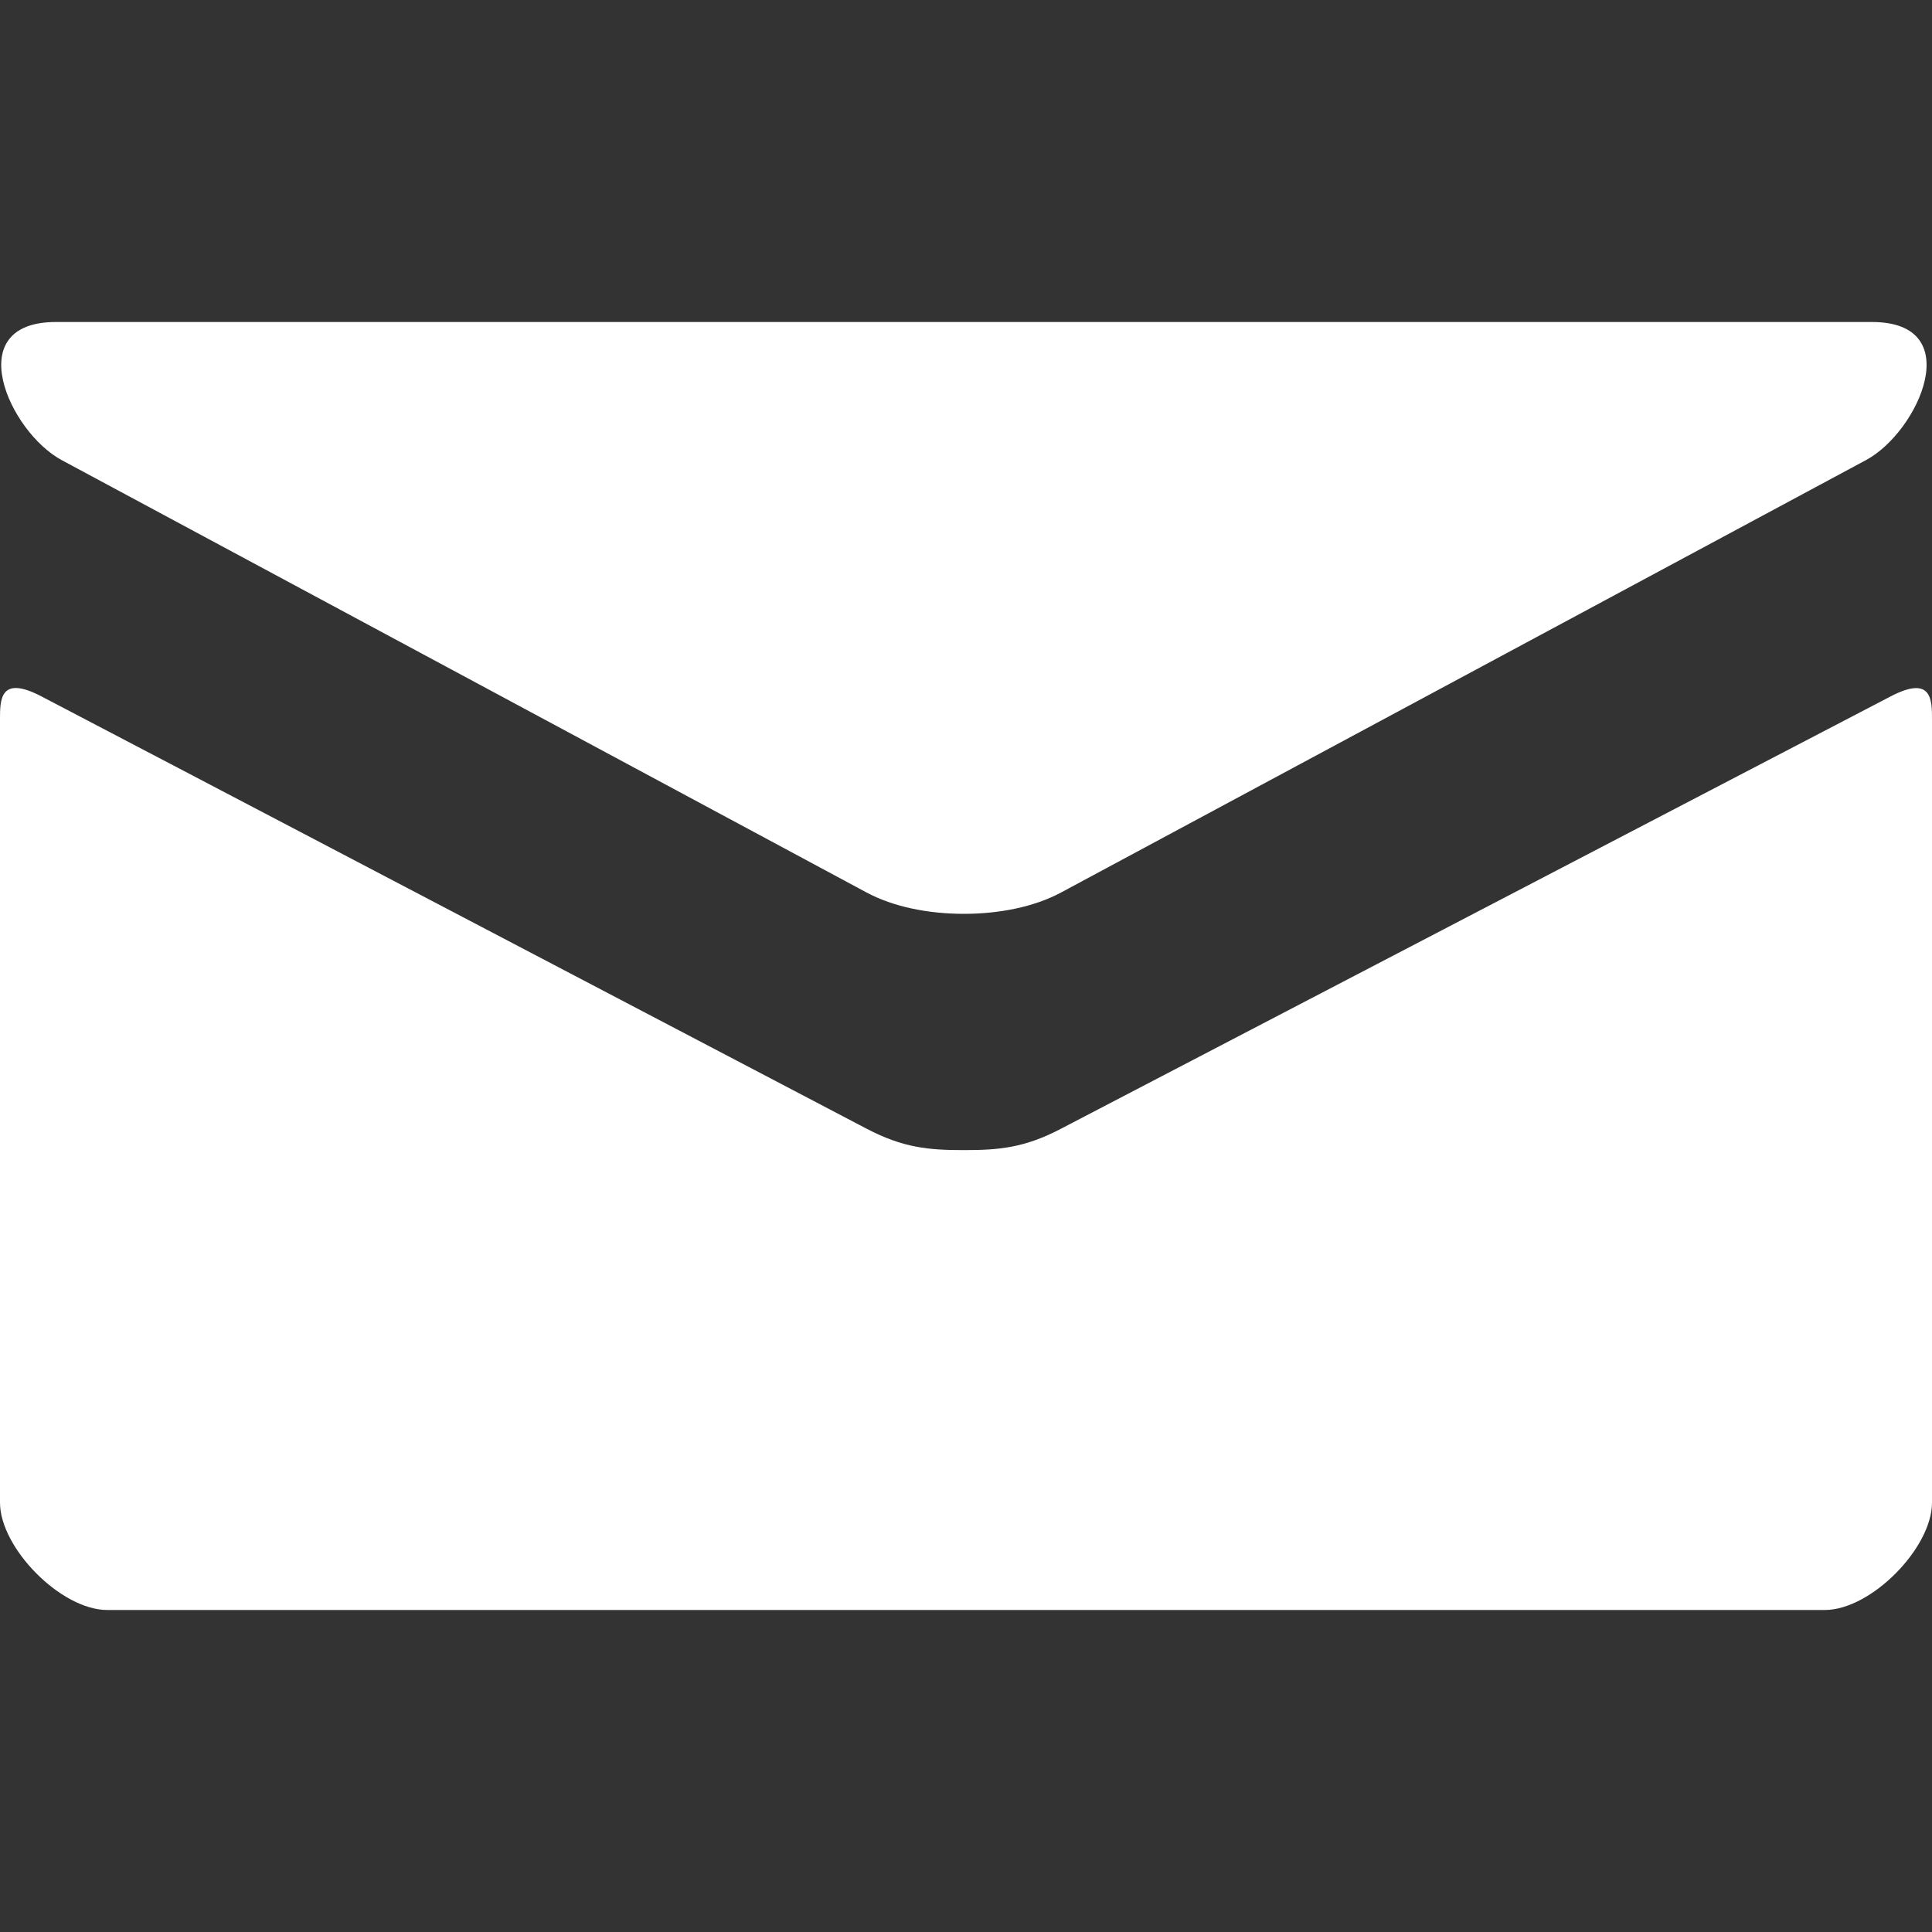 <svg width="24" height="24" viewBox="0 0 24 24" fill="none" xmlns="http://www.w3.org/2000/svg">
<rect x="0" y="0" width="24" height="24" fill="#333333" stroke="none"/>
<path d="M0.765 5.715L10.765 11.087C11.101 11.267 11.536 11.352 11.973 11.352C12.411 11.352 12.845 11.267 13.181 11.087L23.181 5.715C23.833 5.364 24.449 4 23.253 4H0.695C-0.501 4 0.115 5.364 0.765 5.715ZM23.484 8.652L13.181 14.021C12.728 14.259 12.411 14.287 11.973 14.287C11.536 14.287 11.219 14.259 10.765 14.021C10.312 13.784 1.255 9.036 0.515 8.651C-0.005 8.379 2.15475e-06 8.697 2.15475e-06 8.943V18.667C2.15475e-06 19.227 0.755 20 1.333 20H22.667C23.245 20 24 19.227 24 18.667V8.944C24 8.699 24.005 8.38 23.484 8.652Z" fill="white"/>
</svg>
